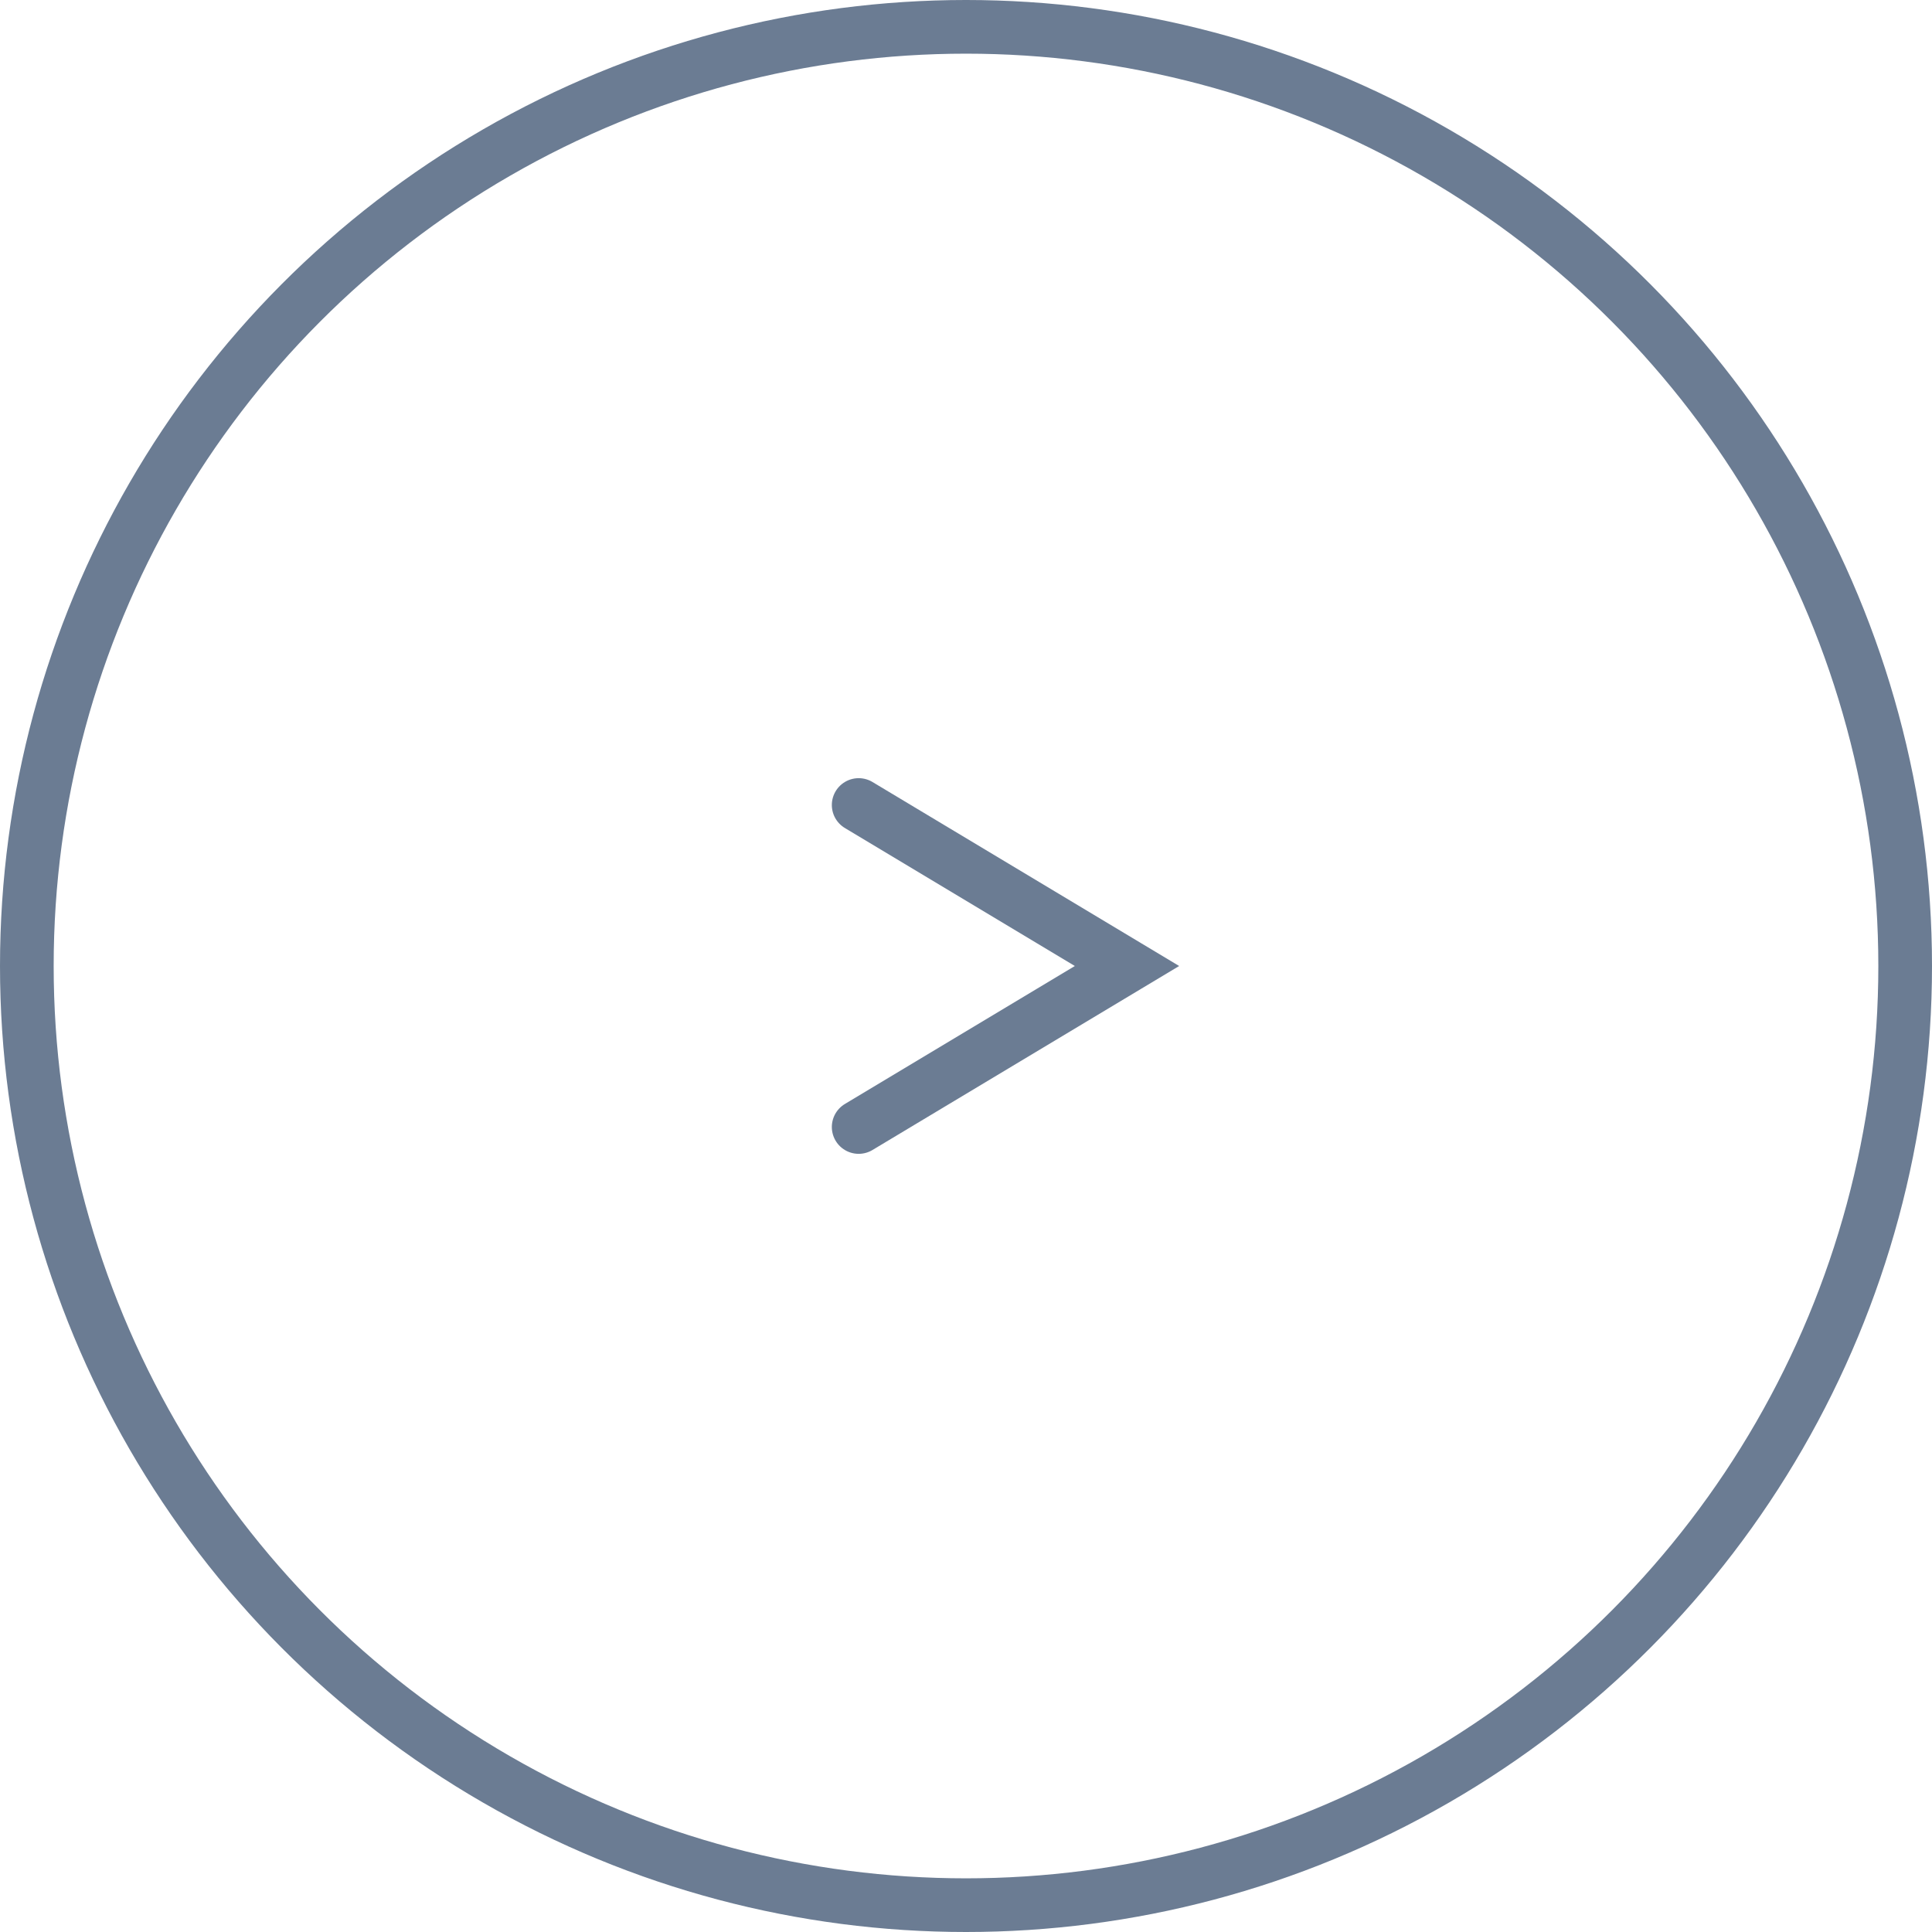 <?xml version="1.0" encoding="UTF-8"?> <svg xmlns="http://www.w3.org/2000/svg" width="36" height="36" viewBox="0 0 36 36" fill="none"><path d="M16 15L21 18L16 21" stroke="#6B7C93" stroke-linecap="round"></path><circle cx="18" cy="18" r="17.5" stroke="#6B7C93"></circle></svg> 
